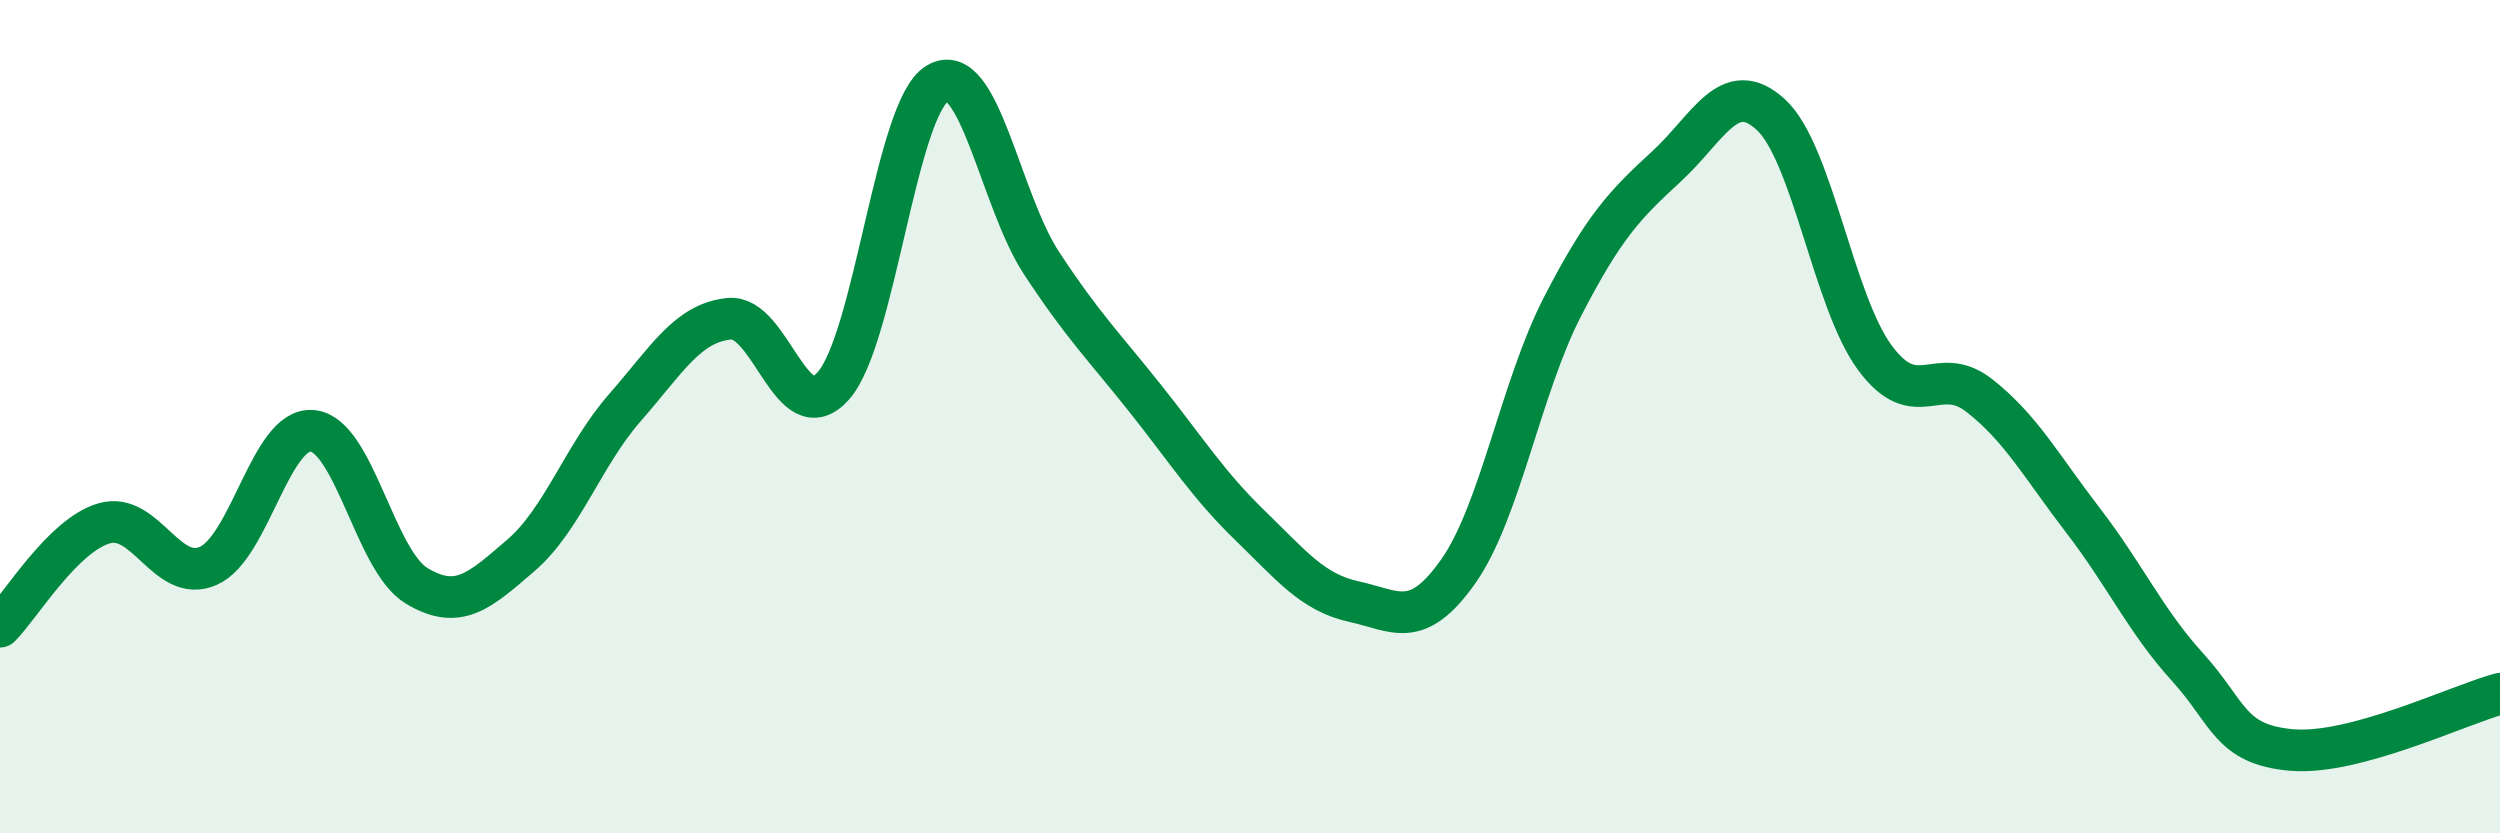 
    <svg width="60" height="20" viewBox="0 0 60 20" xmlns="http://www.w3.org/2000/svg">
      <path
        d="M 0,15.04 C 0.5,14.54 1.5,12.85 2.5,12.56 C 3.5,12.27 4,14.02 5,13.58 C 6,13.14 6.5,10.24 7.5,10.34 C 8.5,10.44 9,13.46 10,14.06 C 11,14.66 11.5,14.19 12.5,13.33 C 13.5,12.47 14,10.92 15,9.78 C 16,8.64 16.5,7.75 17.5,7.65 C 18.5,7.55 19,10.39 20,9.26 C 21,8.13 21.5,2.59 22.5,2 C 23.5,1.41 24,4.8 25,6.32 C 26,7.84 26.5,8.32 27.5,9.58 C 28.5,10.84 29,11.64 30,12.61 C 31,13.58 31.5,14.22 32.5,14.44 C 33.5,14.66 34,15.13 35,13.71 C 36,12.29 36.5,9.3 37.5,7.36 C 38.5,5.42 39,4.91 40,3.99 C 41,3.07 41.5,1.83 42.5,2.75 C 43.5,3.67 44,7.24 45,8.59 C 46,9.94 46.5,8.71 47.5,9.49 C 48.5,10.27 49,11.2 50,12.5 C 51,13.8 51.5,14.91 52.5,16.01 C 53.5,17.11 53.5,17.87 55,18 C 56.5,18.13 59,16.92 60,16.65L60 20L0 20Z"
        fill="#008740"
        opacity="0.1"
        stroke-linecap="round"
        stroke-linejoin="round"
      />
      <path
        d="M 0,15.04 C 0.5,14.54 1.5,12.85 2.5,12.56 C 3.5,12.27 4,14.02 5,13.58 C 6,13.14 6.5,10.24 7.5,10.34 C 8.5,10.44 9,13.46 10,14.06 C 11,14.66 11.5,14.19 12.5,13.33 C 13.5,12.47 14,10.92 15,9.78 C 16,8.64 16.5,7.75 17.5,7.65 C 18.5,7.55 19,10.39 20,9.26 C 21,8.13 21.5,2.59 22.5,2 C 23.5,1.41 24,4.8 25,6.32 C 26,7.84 26.5,8.32 27.5,9.58 C 28.5,10.84 29,11.64 30,12.61 C 31,13.58 31.5,14.22 32.5,14.44 C 33.5,14.66 34,15.13 35,13.71 C 36,12.29 36.5,9.3 37.5,7.36 C 38.5,5.42 39,4.91 40,3.99 C 41,3.07 41.5,1.83 42.5,2.75 C 43.5,3.67 44,7.24 45,8.59 C 46,9.94 46.5,8.71 47.5,9.49 C 48.5,10.27 49,11.2 50,12.5 C 51,13.8 51.5,14.91 52.5,16.01 C 53.5,17.11 53.5,17.87 55,18 C 56.5,18.13 59,16.92 60,16.65"
        stroke="#008740"
        stroke-width="1"
        fill="none"
        stroke-linecap="round"
        stroke-linejoin="round"
      />
    </svg>
  